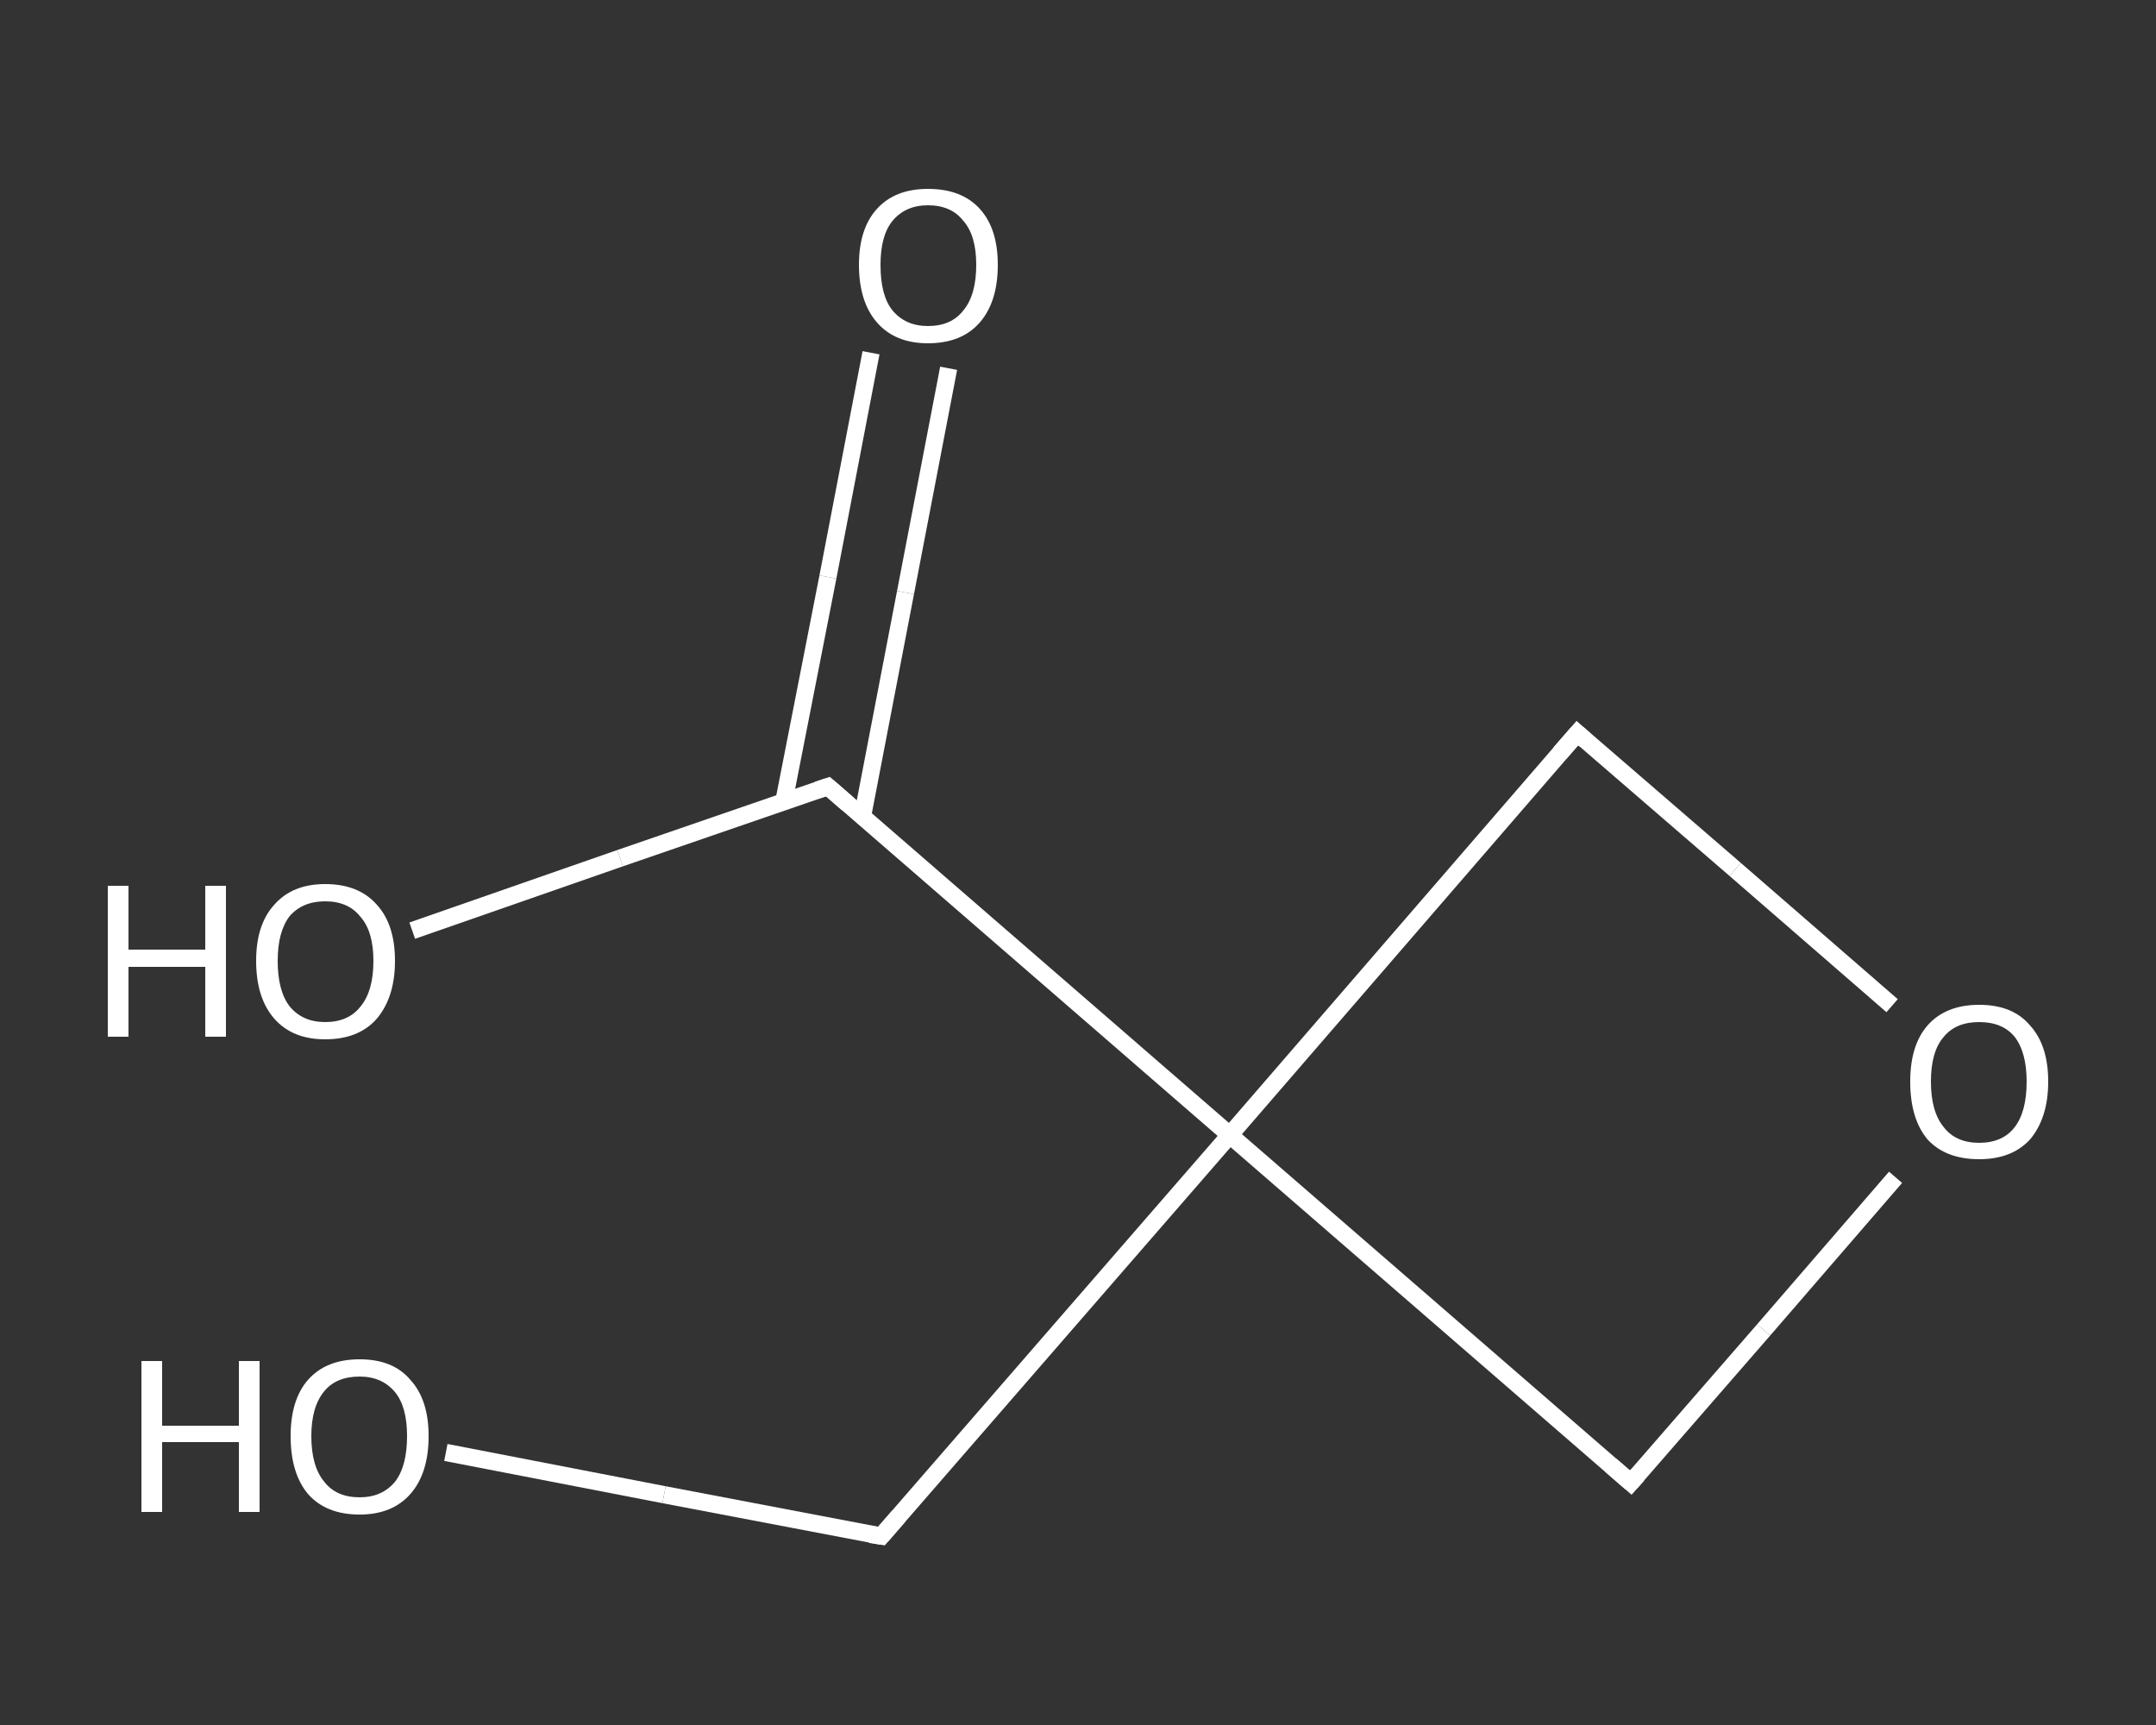 <?xml version='1.0' encoding='iso-8859-1'?>
<svg version='1.1' baseProfile='full'
              xmlns='http://www.w3.org/2000/svg'
                      xmlns:rdkit='http://www.rdkit.org/xml'
                      xmlns:xlink='http://www.w3.org/1999/xlink'
                  xml:space='preserve'
width='250px' height='200px' viewBox='0 0 250 200'>
<rect x="0" y="0" width="250" height="200" fill="#333333" stroke="none"/>
<!-- END OF HEADER -->
<rect style='opacity:1.0;fill:transparent;stroke:none' width='250.0' height='200.0' x='0.0' y='0.0'> </rect>
<path class='bond-0 atom-0 atom-1' d='M 110.0,42.7 L 105.0,68.7' style='fill:none;fill-rule:evenodd;stroke:#FFFFFF;stroke-width:2.0px;stroke-linecap:butt;stroke-linejoin:miter;stroke-opacity:1' />
<path class='bond-0 atom-0 atom-1' d='M 105.0,68.7 L 100.0,94.7' style='fill:none;fill-rule:evenodd;stroke:#FFFFFF;stroke-width:2.0px;stroke-linecap:butt;stroke-linejoin:miter;stroke-opacity:1' />
<path class='bond-0 atom-0 atom-1' d='M 101.0,40.9 L 96.0,66.9' style='fill:none;fill-rule:evenodd;stroke:#FFFFFF;stroke-width:2.0px;stroke-linecap:butt;stroke-linejoin:miter;stroke-opacity:1' />
<path class='bond-0 atom-0 atom-1' d='M 96.0,66.9 L 90.9,92.9' style='fill:none;fill-rule:evenodd;stroke:#FFFFFF;stroke-width:2.0px;stroke-linecap:butt;stroke-linejoin:miter;stroke-opacity:1' />
<path class='bond-1 atom-1 atom-2' d='M 96.0,91.2 L 71.9,99.5' style='fill:none;fill-rule:evenodd;stroke:#FFFFFF;stroke-width:2.0px;stroke-linecap:butt;stroke-linejoin:miter;stroke-opacity:1' />
<path class='bond-1 atom-1 atom-2' d='M 71.9,99.5 L 47.8,107.9' style='fill:none;fill-rule:evenodd;stroke:#FFFFFF;stroke-width:2.0px;stroke-linecap:butt;stroke-linejoin:miter;stroke-opacity:1' />
<path class='bond-2 atom-1 atom-3' d='M 96.0,91.2 L 142.6,131.6' style='fill:none;fill-rule:evenodd;stroke:#FFFFFF;stroke-width:2.0px;stroke-linecap:butt;stroke-linejoin:miter;stroke-opacity:1' />
<path class='bond-3 atom-3 atom-4' d='M 142.6,131.6 L 102.2,178.1' style='fill:none;fill-rule:evenodd;stroke:#FFFFFF;stroke-width:2.0px;stroke-linecap:butt;stroke-linejoin:miter;stroke-opacity:1' />
<path class='bond-4 atom-4 atom-5' d='M 102.2,178.1 L 77.0,173.3' style='fill:none;fill-rule:evenodd;stroke:#FFFFFF;stroke-width:2.0px;stroke-linecap:butt;stroke-linejoin:miter;stroke-opacity:1' />
<path class='bond-4 atom-4 atom-5' d='M 77.0,173.3 L 51.7,168.4' style='fill:none;fill-rule:evenodd;stroke:#FFFFFF;stroke-width:2.0px;stroke-linecap:butt;stroke-linejoin:miter;stroke-opacity:1' />
<path class='bond-5 atom-3 atom-6' d='M 142.6,131.6 L 182.9,85.0' style='fill:none;fill-rule:evenodd;stroke:#FFFFFF;stroke-width:2.0px;stroke-linecap:butt;stroke-linejoin:miter;stroke-opacity:1' />
<path class='bond-6 atom-6 atom-7' d='M 182.9,85.0 L 201.2,100.8' style='fill:none;fill-rule:evenodd;stroke:#FFFFFF;stroke-width:2.0px;stroke-linecap:butt;stroke-linejoin:miter;stroke-opacity:1' />
<path class='bond-6 atom-6 atom-7' d='M 201.2,100.8 L 219.4,116.6' style='fill:none;fill-rule:evenodd;stroke:#FFFFFF;stroke-width:2.0px;stroke-linecap:butt;stroke-linejoin:miter;stroke-opacity:1' />
<path class='bond-7 atom-7 atom-8' d='M 219.8,136.5 L 204.5,154.2' style='fill:none;fill-rule:evenodd;stroke:#FFFFFF;stroke-width:2.0px;stroke-linecap:butt;stroke-linejoin:miter;stroke-opacity:1' />
<path class='bond-7 atom-7 atom-8' d='M 204.5,154.2 L 189.1,171.9' style='fill:none;fill-rule:evenodd;stroke:#FFFFFF;stroke-width:2.0px;stroke-linecap:butt;stroke-linejoin:miter;stroke-opacity:1' />
<path class='bond-8 atom-8 atom-3' d='M 189.1,171.9 L 142.6,131.6' style='fill:none;fill-rule:evenodd;stroke:#FFFFFF;stroke-width:2.0px;stroke-linecap:butt;stroke-linejoin:miter;stroke-opacity:1' />
<path d='M 94.8,91.6 L 96.0,91.2 L 98.3,93.2' style='fill:none;stroke:#FFFFFF;stroke-width:2.0px;stroke-linecap:butt;stroke-linejoin:miter;stroke-opacity:1;' />
<path d='M 104.2,175.8 L 102.2,178.1 L 100.9,177.9' style='fill:none;stroke:#FFFFFF;stroke-width:2.0px;stroke-linecap:butt;stroke-linejoin:miter;stroke-opacity:1;' />
<path d='M 180.9,87.3 L 182.9,85.0 L 183.8,85.8' style='fill:none;stroke:#FFFFFF;stroke-width:2.0px;stroke-linecap:butt;stroke-linejoin:miter;stroke-opacity:1;' />
<path d='M 189.9,171.0 L 189.1,171.9 L 186.8,169.9' style='fill:none;stroke:#FFFFFF;stroke-width:2.0px;stroke-linecap:butt;stroke-linejoin:miter;stroke-opacity:1;' />
<path class='atom-0' d='M 99.6 30.7
Q 99.6 26.5, 101.7 24.2
Q 103.8 21.9, 107.6 21.9
Q 111.5 21.9, 113.6 24.2
Q 115.7 26.5, 115.7 30.7
Q 115.7 35.0, 113.6 37.4
Q 111.5 39.8, 107.6 39.8
Q 103.8 39.8, 101.7 37.4
Q 99.6 35.0, 99.6 30.7
M 107.6 37.8
Q 110.3 37.8, 111.7 36.0
Q 113.2 34.2, 113.2 30.7
Q 113.2 27.3, 111.7 25.6
Q 110.3 23.8, 107.6 23.8
Q 105.0 23.8, 103.5 25.6
Q 102.1 27.3, 102.1 30.7
Q 102.1 34.3, 103.5 36.0
Q 105.0 37.8, 107.6 37.8
' fill='#FFFFFF'/>
<path class='atom-2' d='M 12.5 102.7
L 14.9 102.7
L 14.9 110.1
L 23.8 110.1
L 23.8 102.7
L 26.2 102.7
L 26.2 120.2
L 23.8 120.2
L 23.8 112.1
L 14.9 112.1
L 14.9 120.2
L 12.5 120.2
L 12.5 102.7
' fill='#FFFFFF'/>
<path class='atom-2' d='M 29.7 111.4
Q 29.7 107.2, 31.8 104.9
Q 33.9 102.5, 37.7 102.5
Q 41.6 102.5, 43.7 104.9
Q 45.8 107.2, 45.8 111.4
Q 45.8 115.6, 43.7 118.1
Q 41.6 120.5, 37.7 120.5
Q 33.9 120.5, 31.8 118.1
Q 29.7 115.7, 29.7 111.4
M 37.7 118.5
Q 40.4 118.5, 41.8 116.7
Q 43.3 114.9, 43.3 111.4
Q 43.3 108.0, 41.8 106.3
Q 40.4 104.5, 37.7 104.5
Q 35.1 104.5, 33.6 106.2
Q 32.2 108.0, 32.2 111.4
Q 32.2 114.9, 33.6 116.7
Q 35.1 118.5, 37.7 118.5
' fill='#FFFFFF'/>
<path class='atom-5' d='M 16.4 157.8
L 18.8 157.8
L 18.8 165.3
L 27.7 165.3
L 27.7 157.8
L 30.1 157.8
L 30.1 175.3
L 27.7 175.3
L 27.7 167.2
L 18.8 167.2
L 18.8 175.3
L 16.4 175.3
L 16.4 157.8
' fill='#FFFFFF'/>
<path class='atom-5' d='M 33.7 166.5
Q 33.7 162.3, 35.7 160.0
Q 37.8 157.6, 41.7 157.6
Q 45.6 157.6, 47.6 160.0
Q 49.7 162.3, 49.7 166.5
Q 49.7 170.8, 47.6 173.2
Q 45.5 175.6, 41.7 175.6
Q 37.8 175.6, 35.7 173.2
Q 33.7 170.8, 33.7 166.5
M 41.7 173.6
Q 44.3 173.6, 45.8 171.8
Q 47.2 170.0, 47.2 166.5
Q 47.2 163.1, 45.8 161.4
Q 44.3 159.6, 41.7 159.6
Q 39.0 159.6, 37.6 161.3
Q 36.1 163.1, 36.1 166.5
Q 36.1 170.0, 37.6 171.8
Q 39.0 173.6, 41.7 173.6
' fill='#FFFFFF'/>
<path class='atom-7' d='M 221.5 125.4
Q 221.5 121.2, 223.5 118.9
Q 225.6 116.5, 229.5 116.5
Q 233.4 116.5, 235.4 118.9
Q 237.5 121.2, 237.5 125.4
Q 237.5 129.6, 235.4 132.1
Q 233.3 134.4, 229.5 134.4
Q 225.6 134.4, 223.5 132.1
Q 221.5 129.7, 221.5 125.4
M 229.5 132.5
Q 232.2 132.5, 233.6 130.7
Q 235.0 128.9, 235.0 125.4
Q 235.0 122.0, 233.6 120.2
Q 232.2 118.5, 229.5 118.5
Q 226.8 118.5, 225.4 120.2
Q 223.9 121.9, 223.9 125.4
Q 223.9 128.9, 225.4 130.7
Q 226.8 132.5, 229.5 132.5
' fill='#FFFFFF'/>
</svg>
